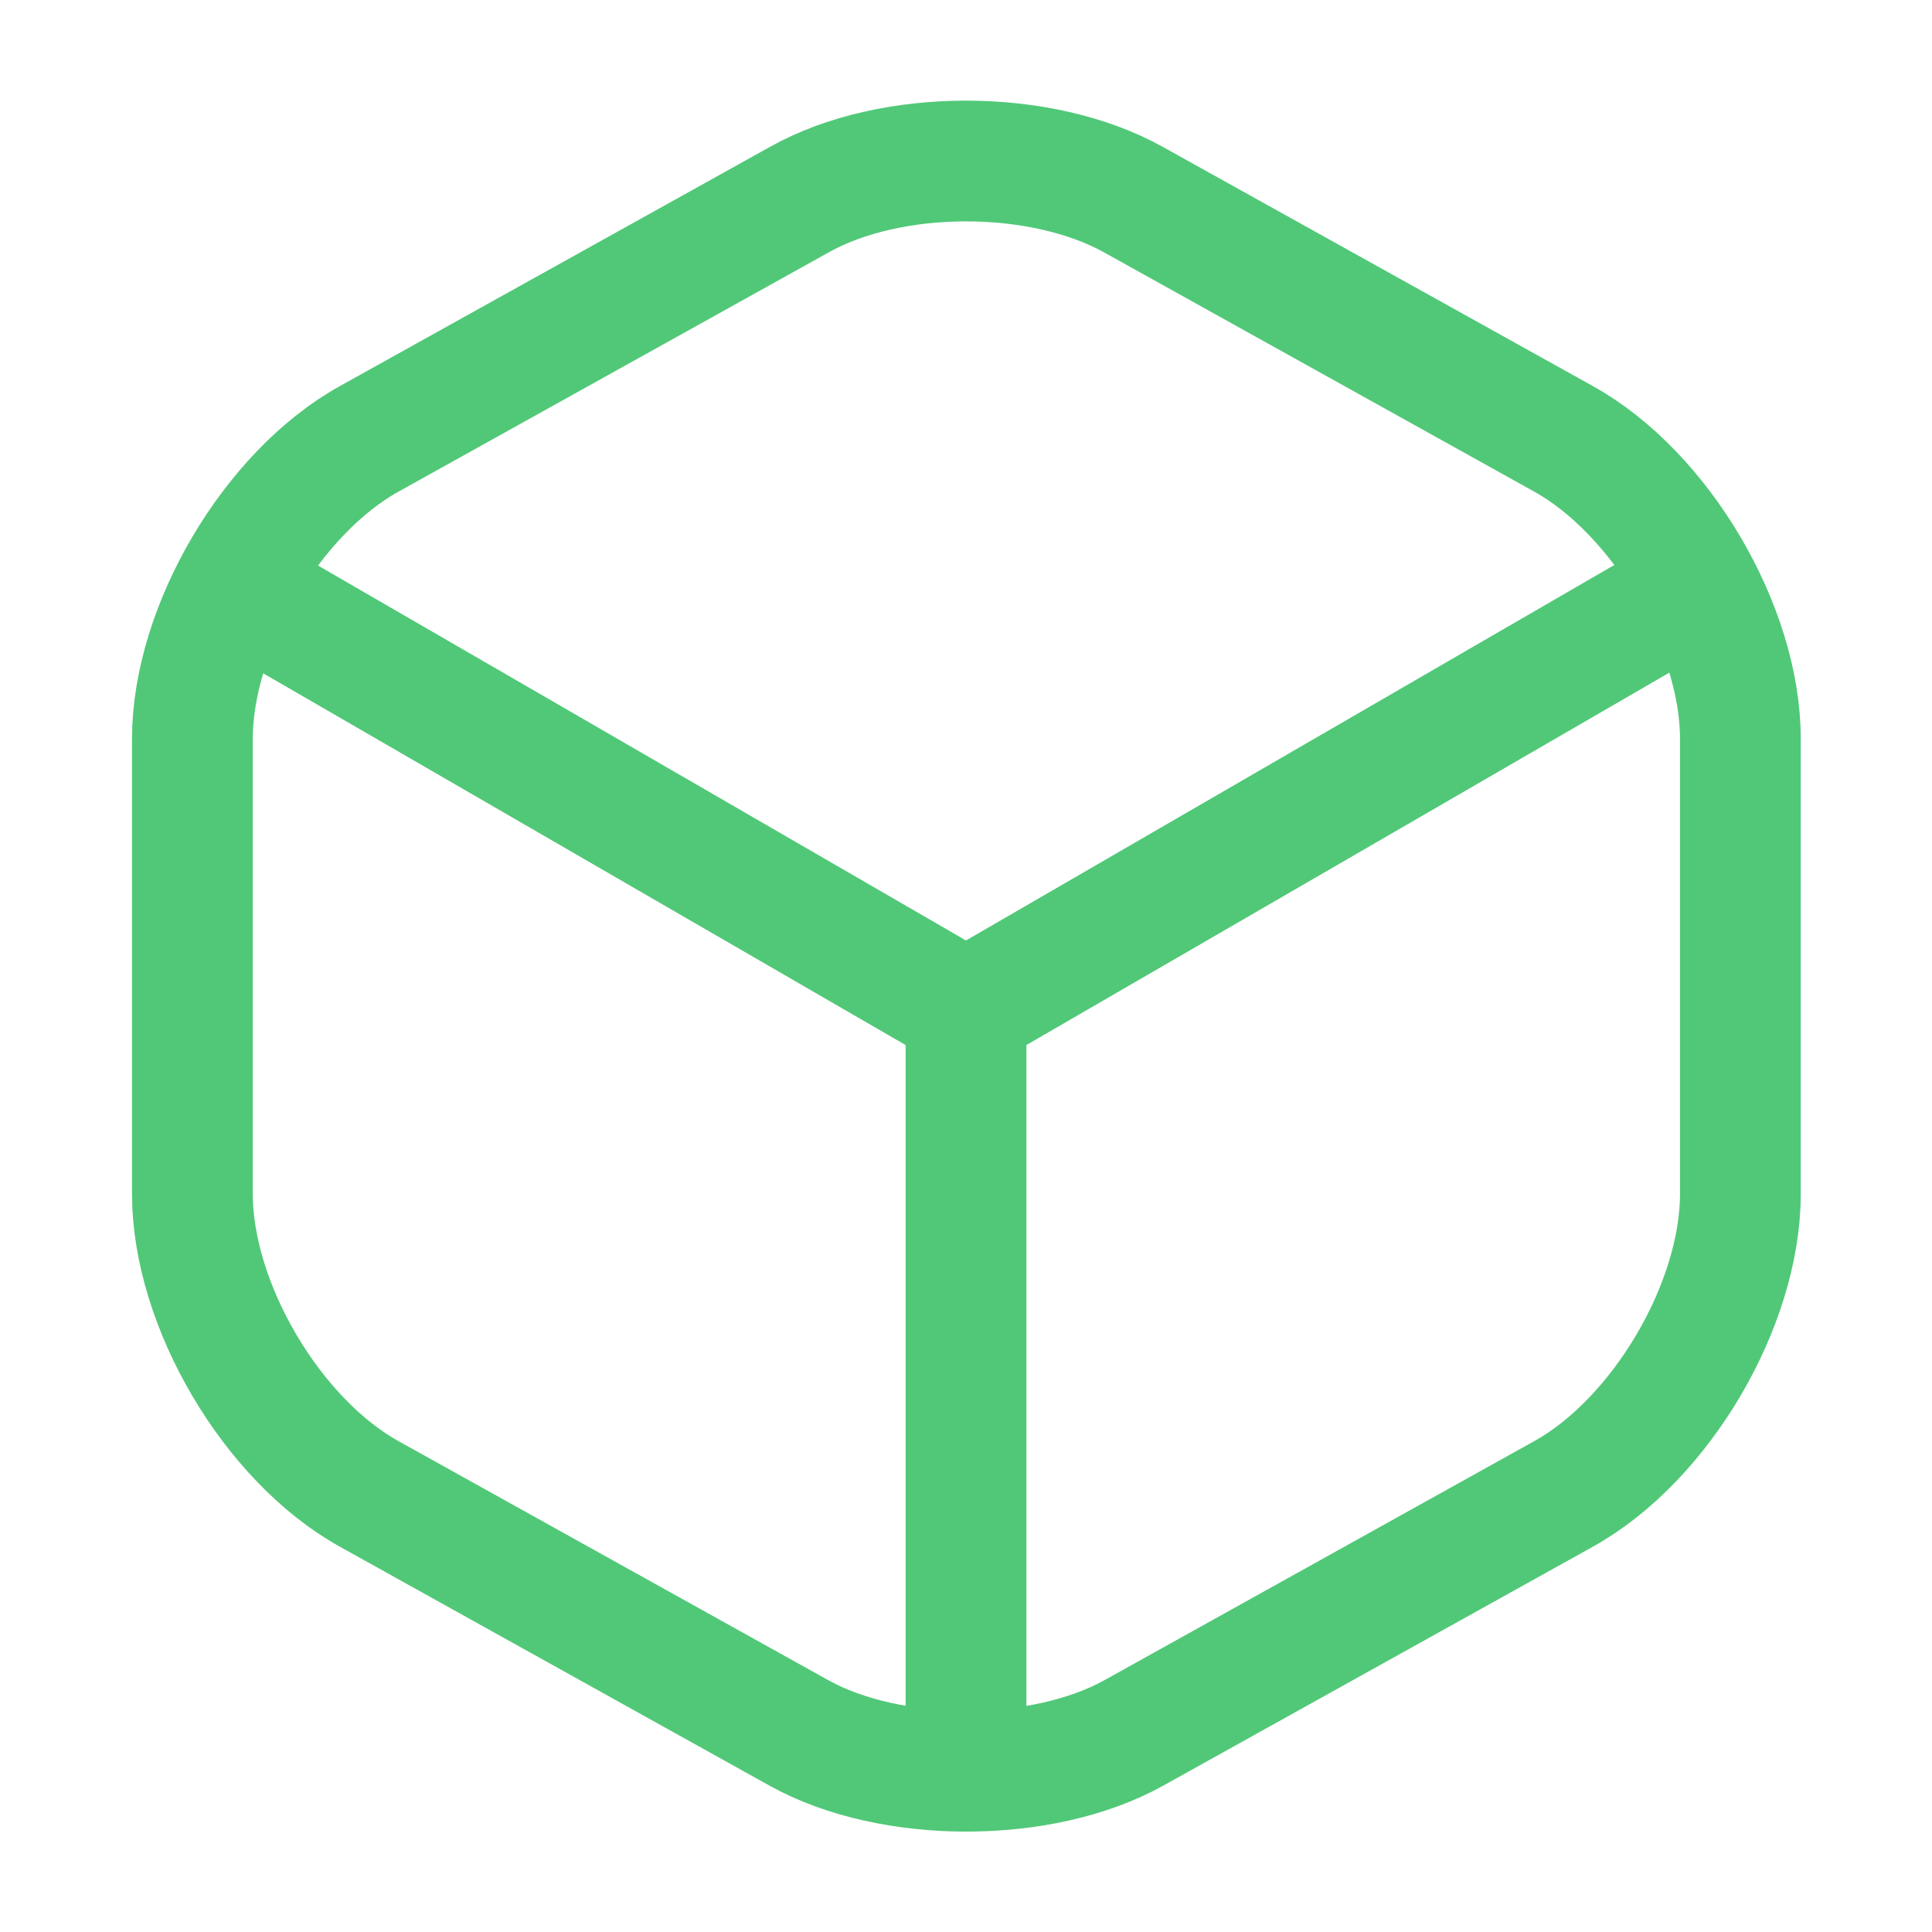 <svg xmlns="http://www.w3.org/2000/svg" width="40" height="40" viewBox="0 0 40 40" fill="none"><path d="M5.283 12.4L20 20.916L34.617 12.45" stroke="#51C878" stroke-width="2.5" stroke-linecap="round" stroke-linejoin="round"></path><path d="M20 36.017V20.9" stroke="#51C878" stroke-width="2.5" stroke-linecap="round" stroke-linejoin="round"></path><path d="M16.549 4.133L7.649 9.083C5.633 10.2 3.983 13 3.983 15.3V24.717C3.983 27.017 5.633 29.817 7.649 30.933L16.549 35.883C18.449 36.934 21.566 36.934 23.466 35.883L32.366 30.933C34.383 29.817 36.033 27.017 36.033 24.717V15.3C36.033 13 34.383 10.2 32.366 9.083L23.466 4.133C21.549 3.067 18.449 3.067 16.549 4.133Z" stroke="#51C878" stroke-width="2.5" stroke-linecap="round" stroke-linejoin="round"></path></svg>